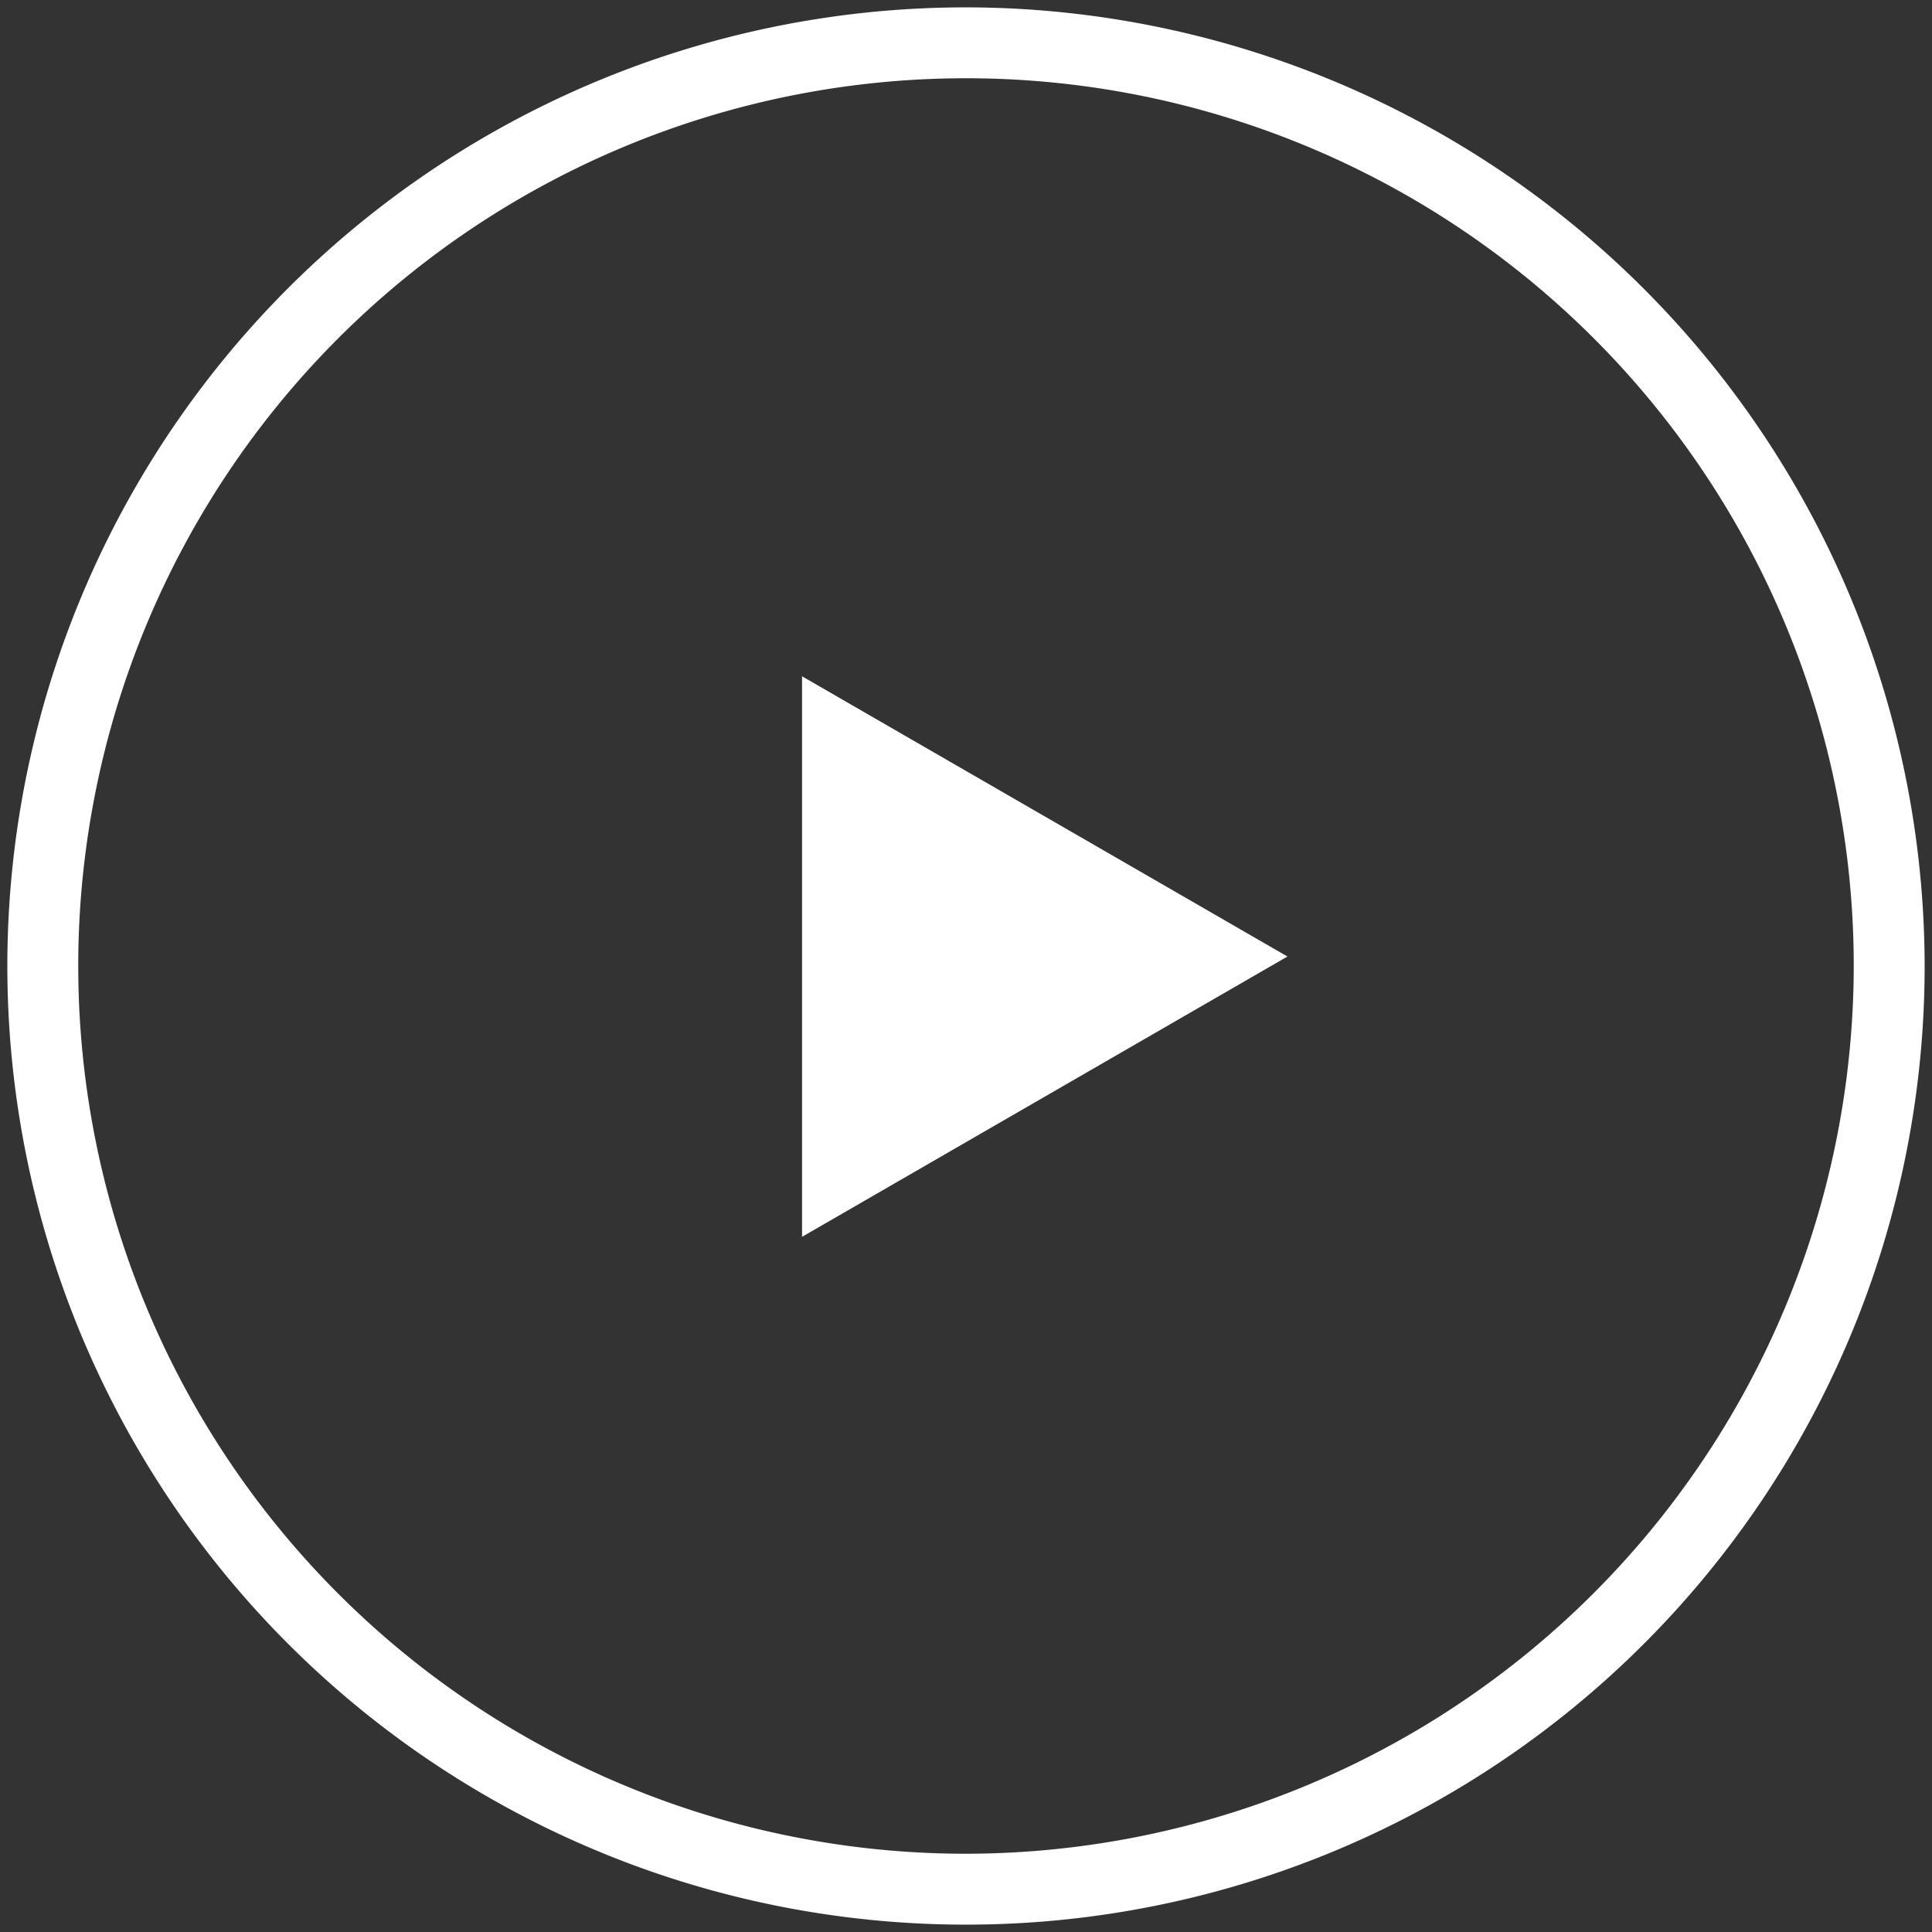 <svg id="Layer_1" data-name="Layer 1" xmlns="http://www.w3.org/2000/svg" viewBox="0 0 218 218"><rect x="0" y="0" width="218" height="218" fill="#333333" stroke="none"/><defs><style>.cls-1{fill:none;}.cls-2{fill:#fff;}</style></defs><title>video-player</title><path class="cls-1" d="M109,8.83A100.17,100.17,0,1,0,209.17,109,100.29,100.29,0,0,0,109,8.83ZM90.5,139.55V76.31l54.77,31.62Z"/><path class="cls-2" d="M109,.83A108.17,108.17,0,1,0,217.17,109,108.3,108.3,0,0,0,109,.83Zm0,208.34A100.17,100.17,0,1,1,209.17,109,100.29,100.29,0,0,1,109,209.17Z"/><polygon class="cls-2" points="90.5 139.56 145.27 107.93 90.5 76.31 90.5 139.56"/></svg>
